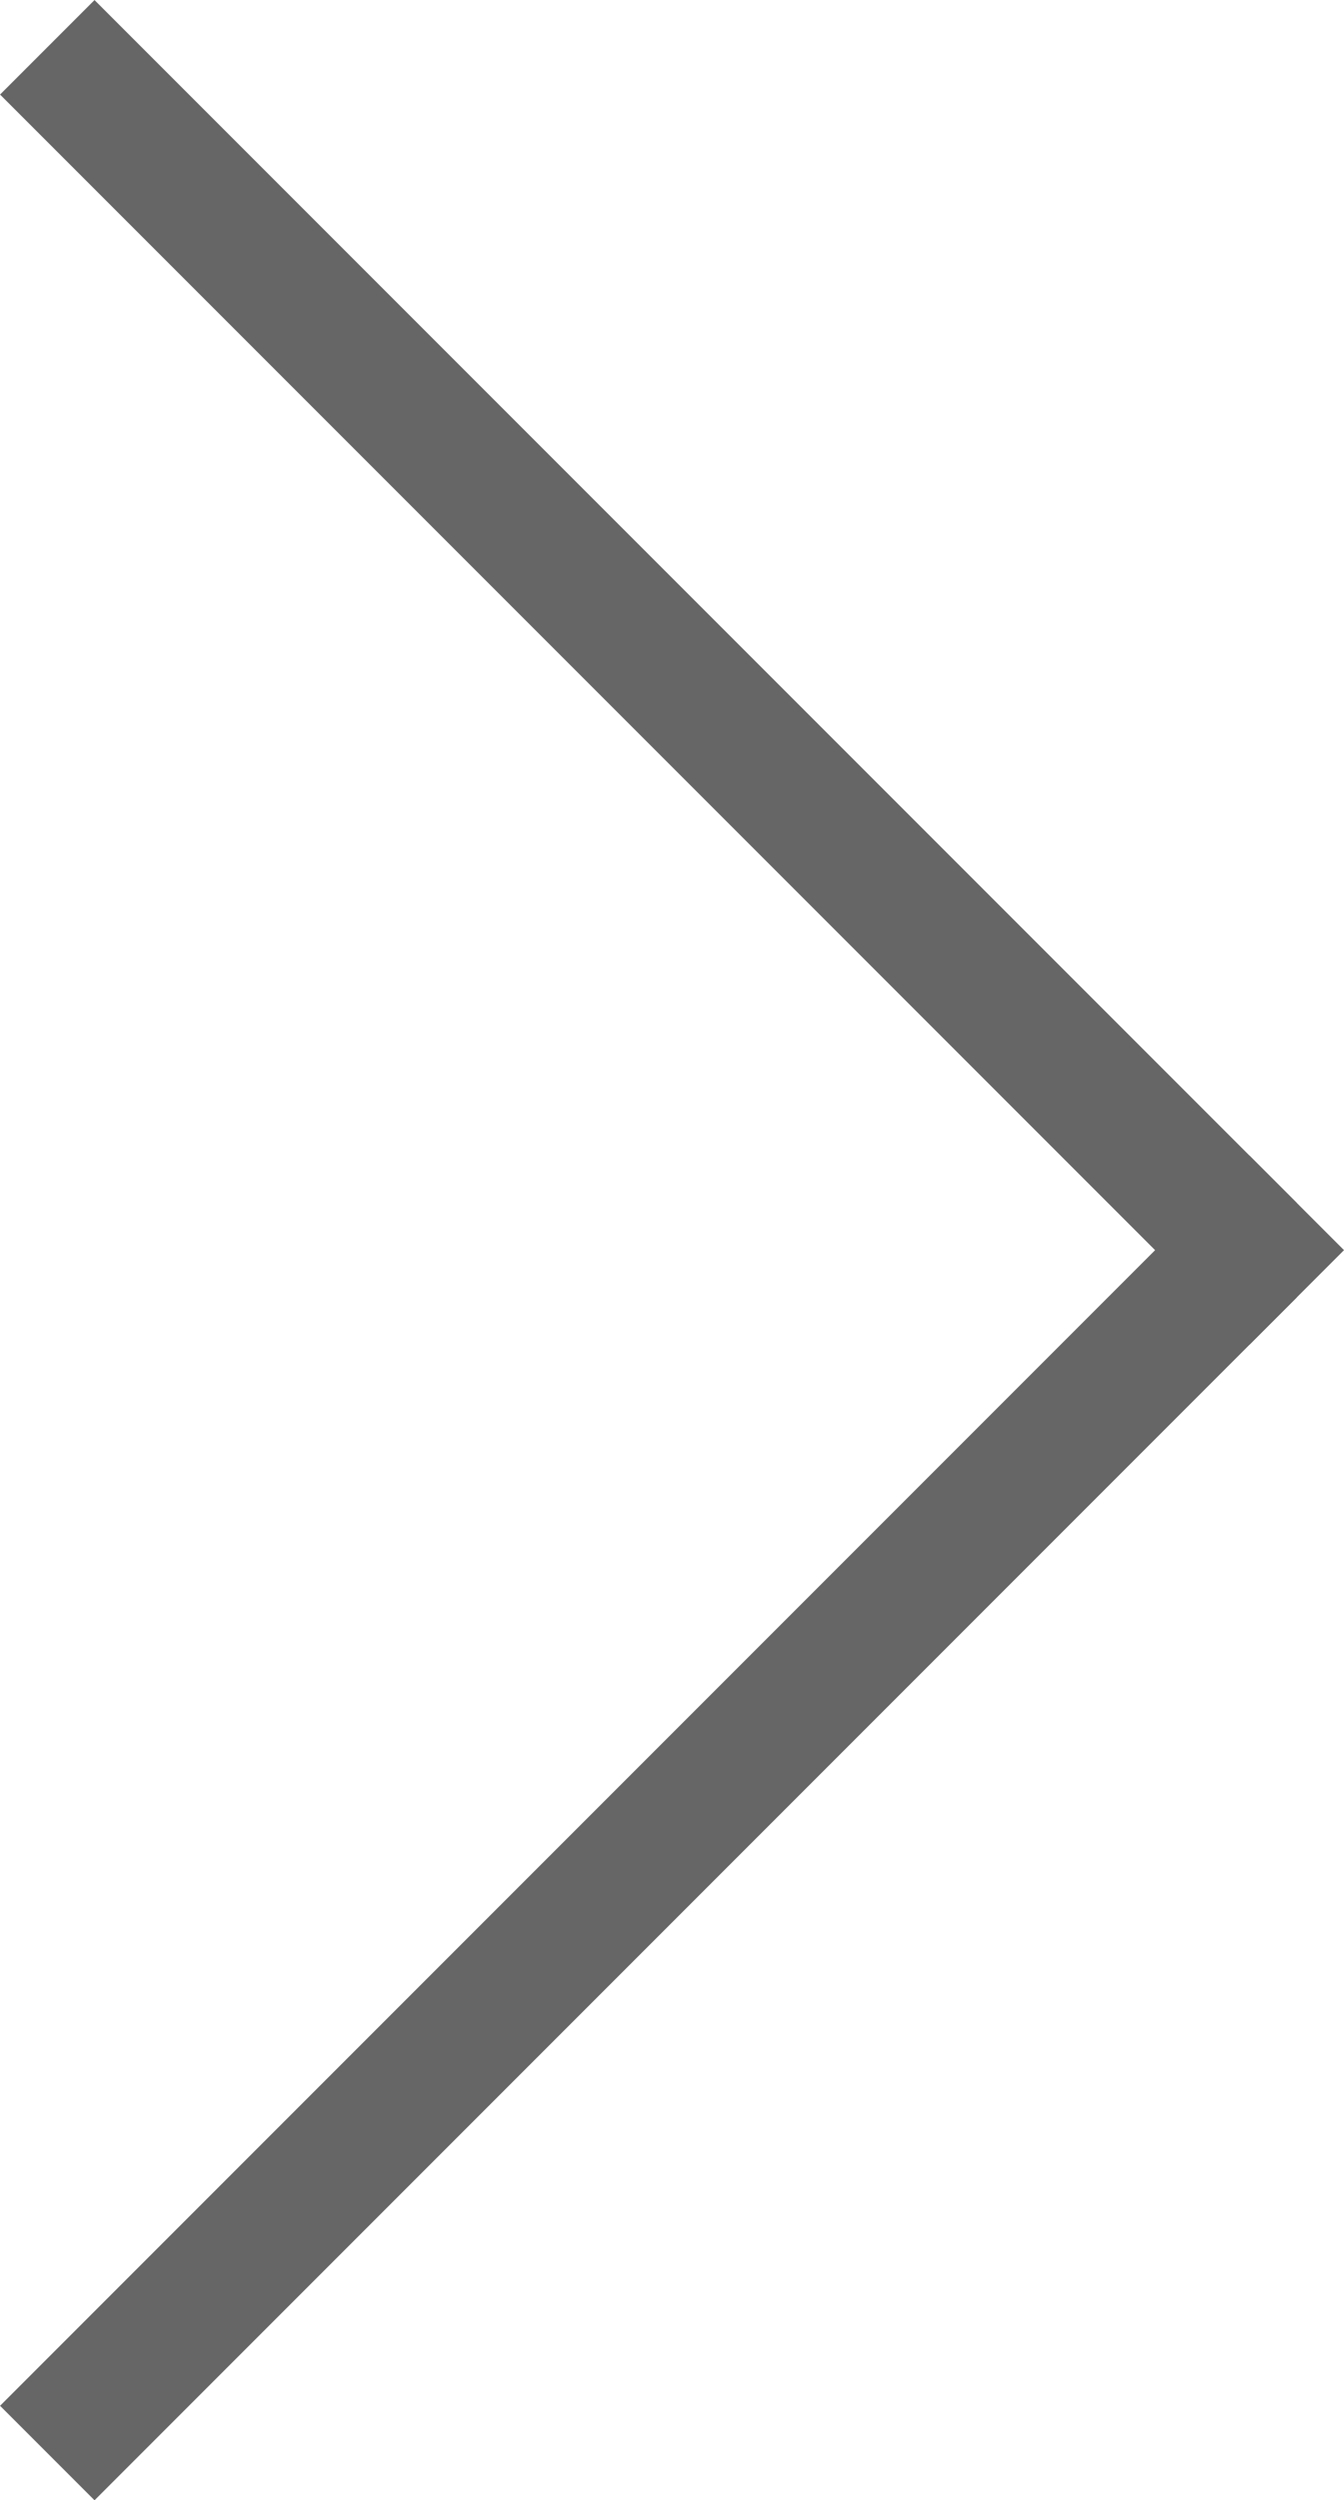 <svg xmlns="http://www.w3.org/2000/svg" width="10.061" height="18.707" viewBox="0 0 10.061 18.707">
  <g id="slide-next" transform="translate(253.854 1134.854) rotate(180)">
    <line id="선_1" data-name="선 1" x1="9" y2="9" transform="translate(244.5 1116.5)" fill="none" stroke="#666" stroke-width="1"/>
    <line id="선_2" data-name="선 2" x1="9" y1="9" transform="translate(244.5 1125.5)" fill="none" stroke="#666" stroke-width="1"/>
    <rect id="사각형_16" data-name="사각형 16" width="1" height="1" transform="translate(244.5 1124.793) rotate(45)" fill="#666"/>
  </g>
</svg>
